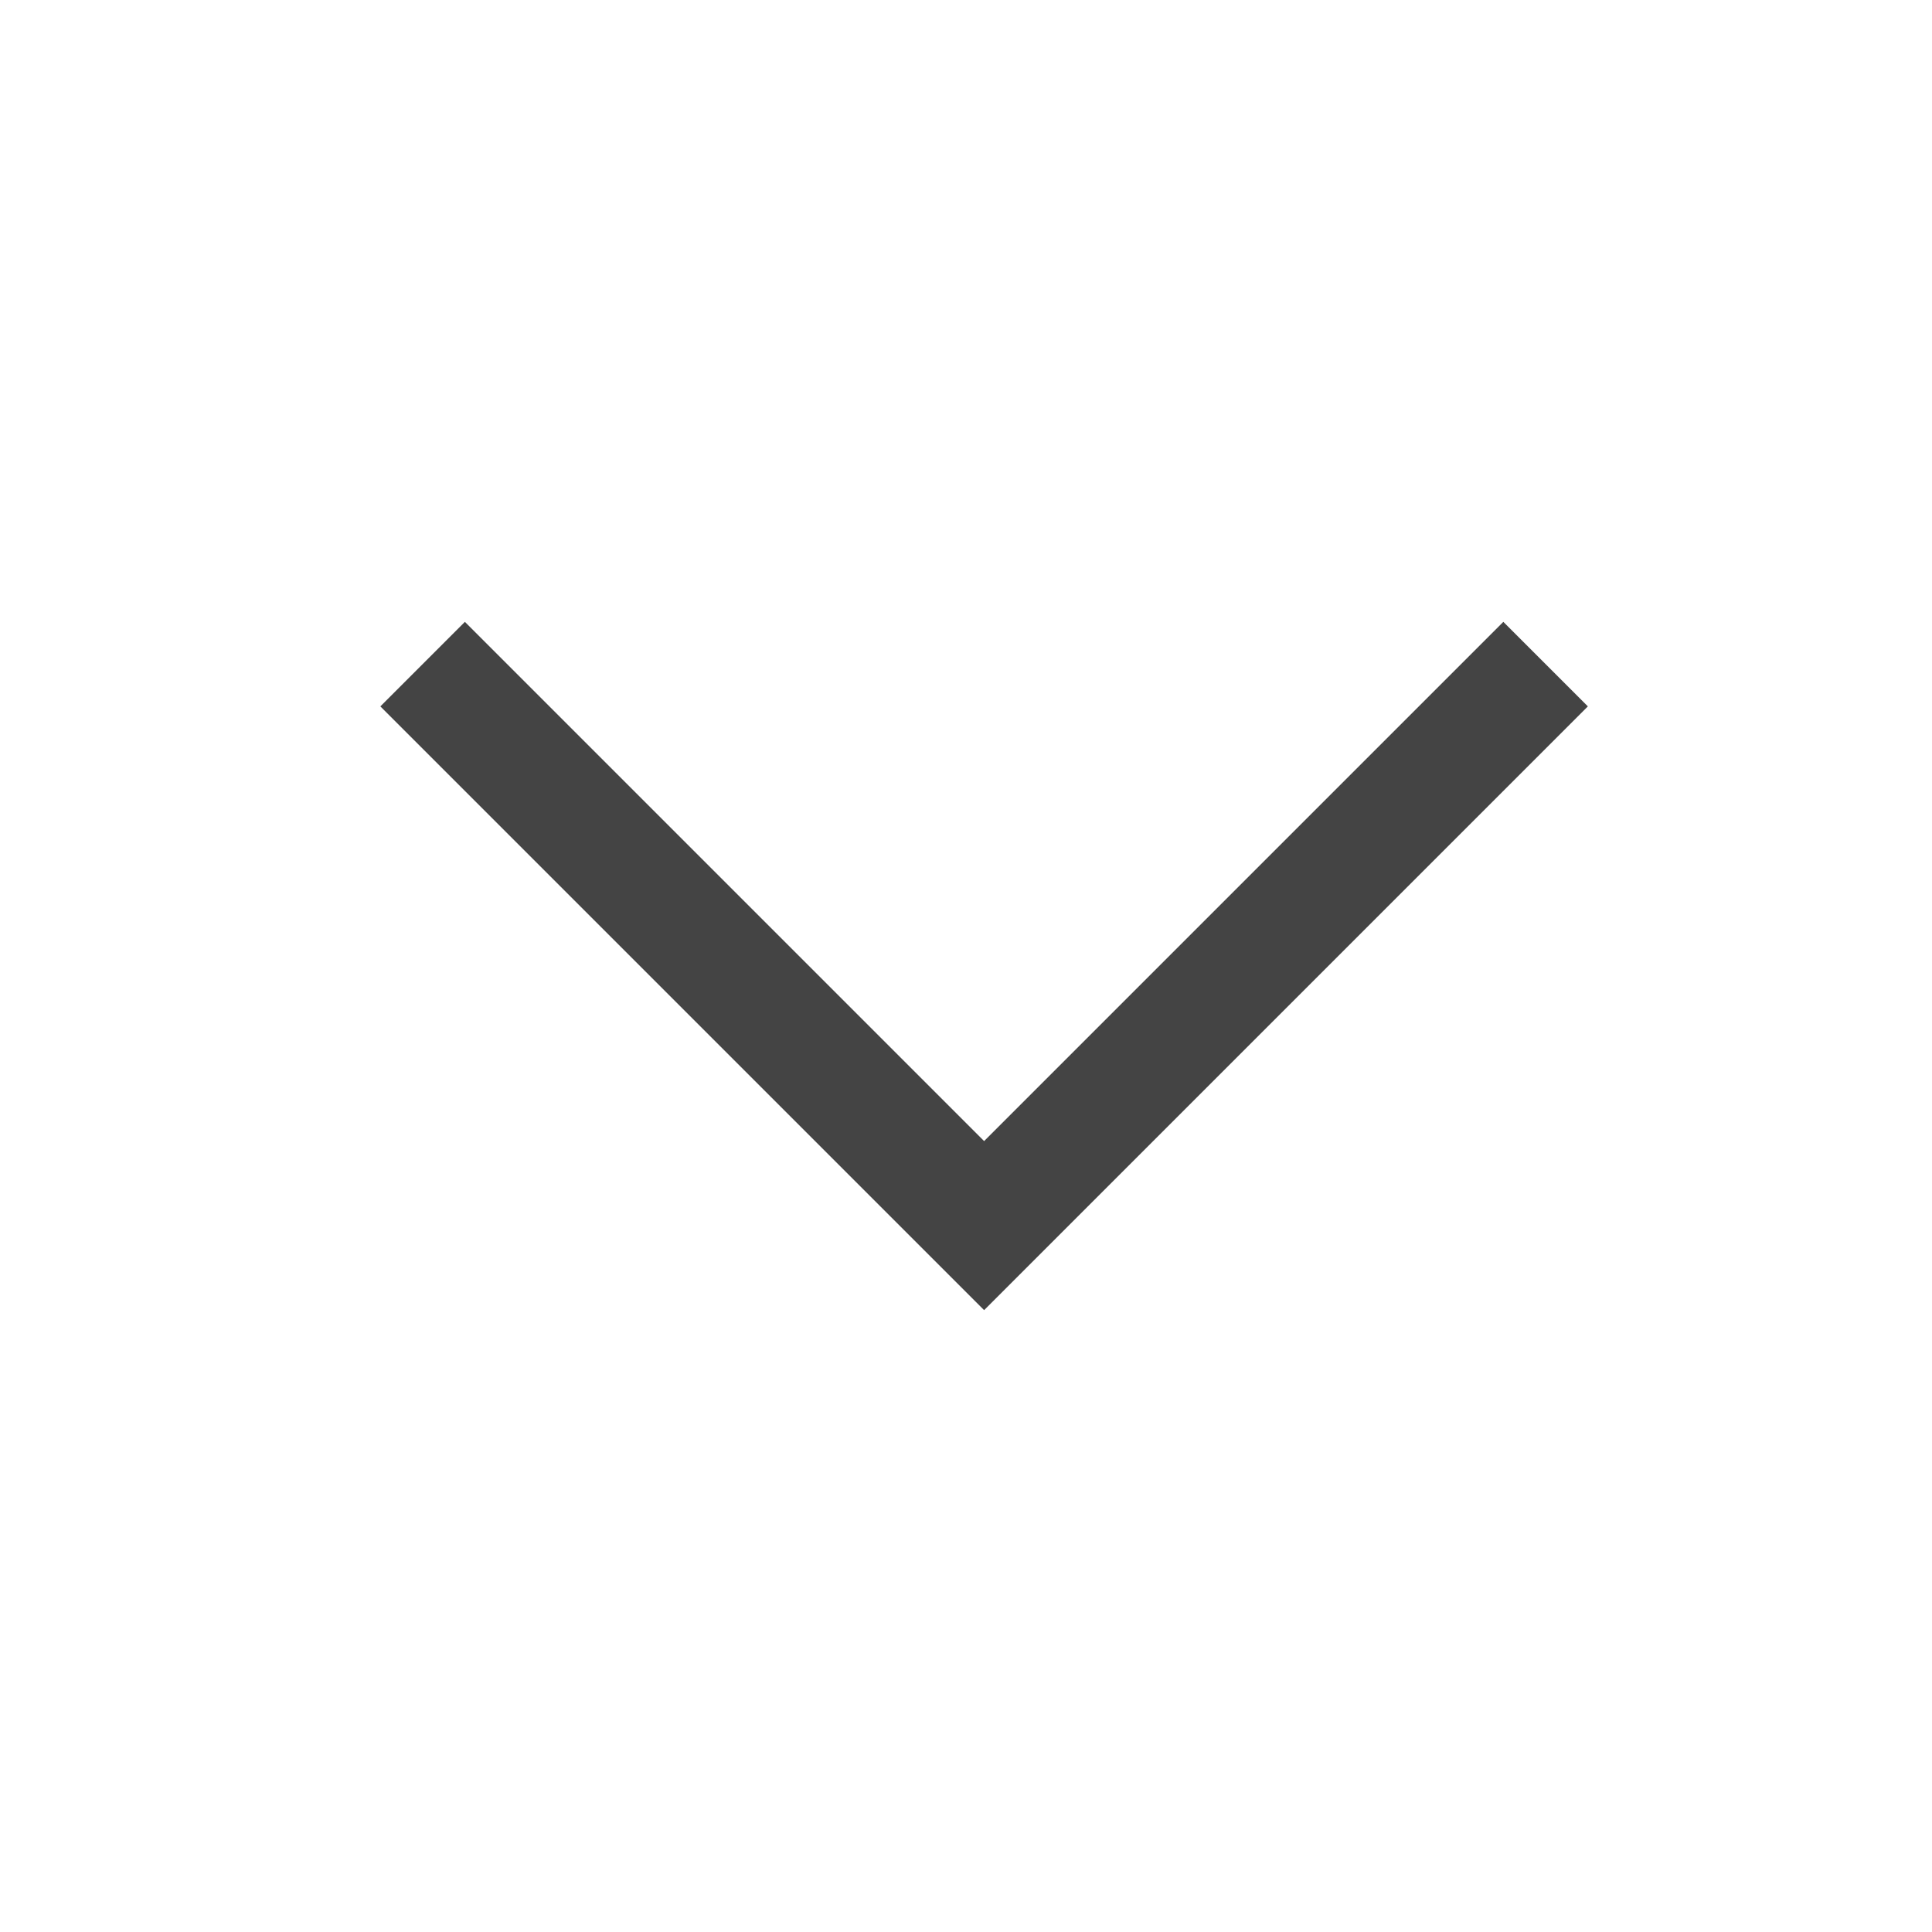 <svg width="24" height="24" viewBox="0 0 24 24" fill="none" xmlns="http://www.w3.org/2000/svg">
<path d="M12.225 16.275L4.725 8.775L5.775 7.725L12.225 14.175L18.675 7.725L19.725 8.775L12.225 16.275Z" fill="#444444"/>
</svg>
